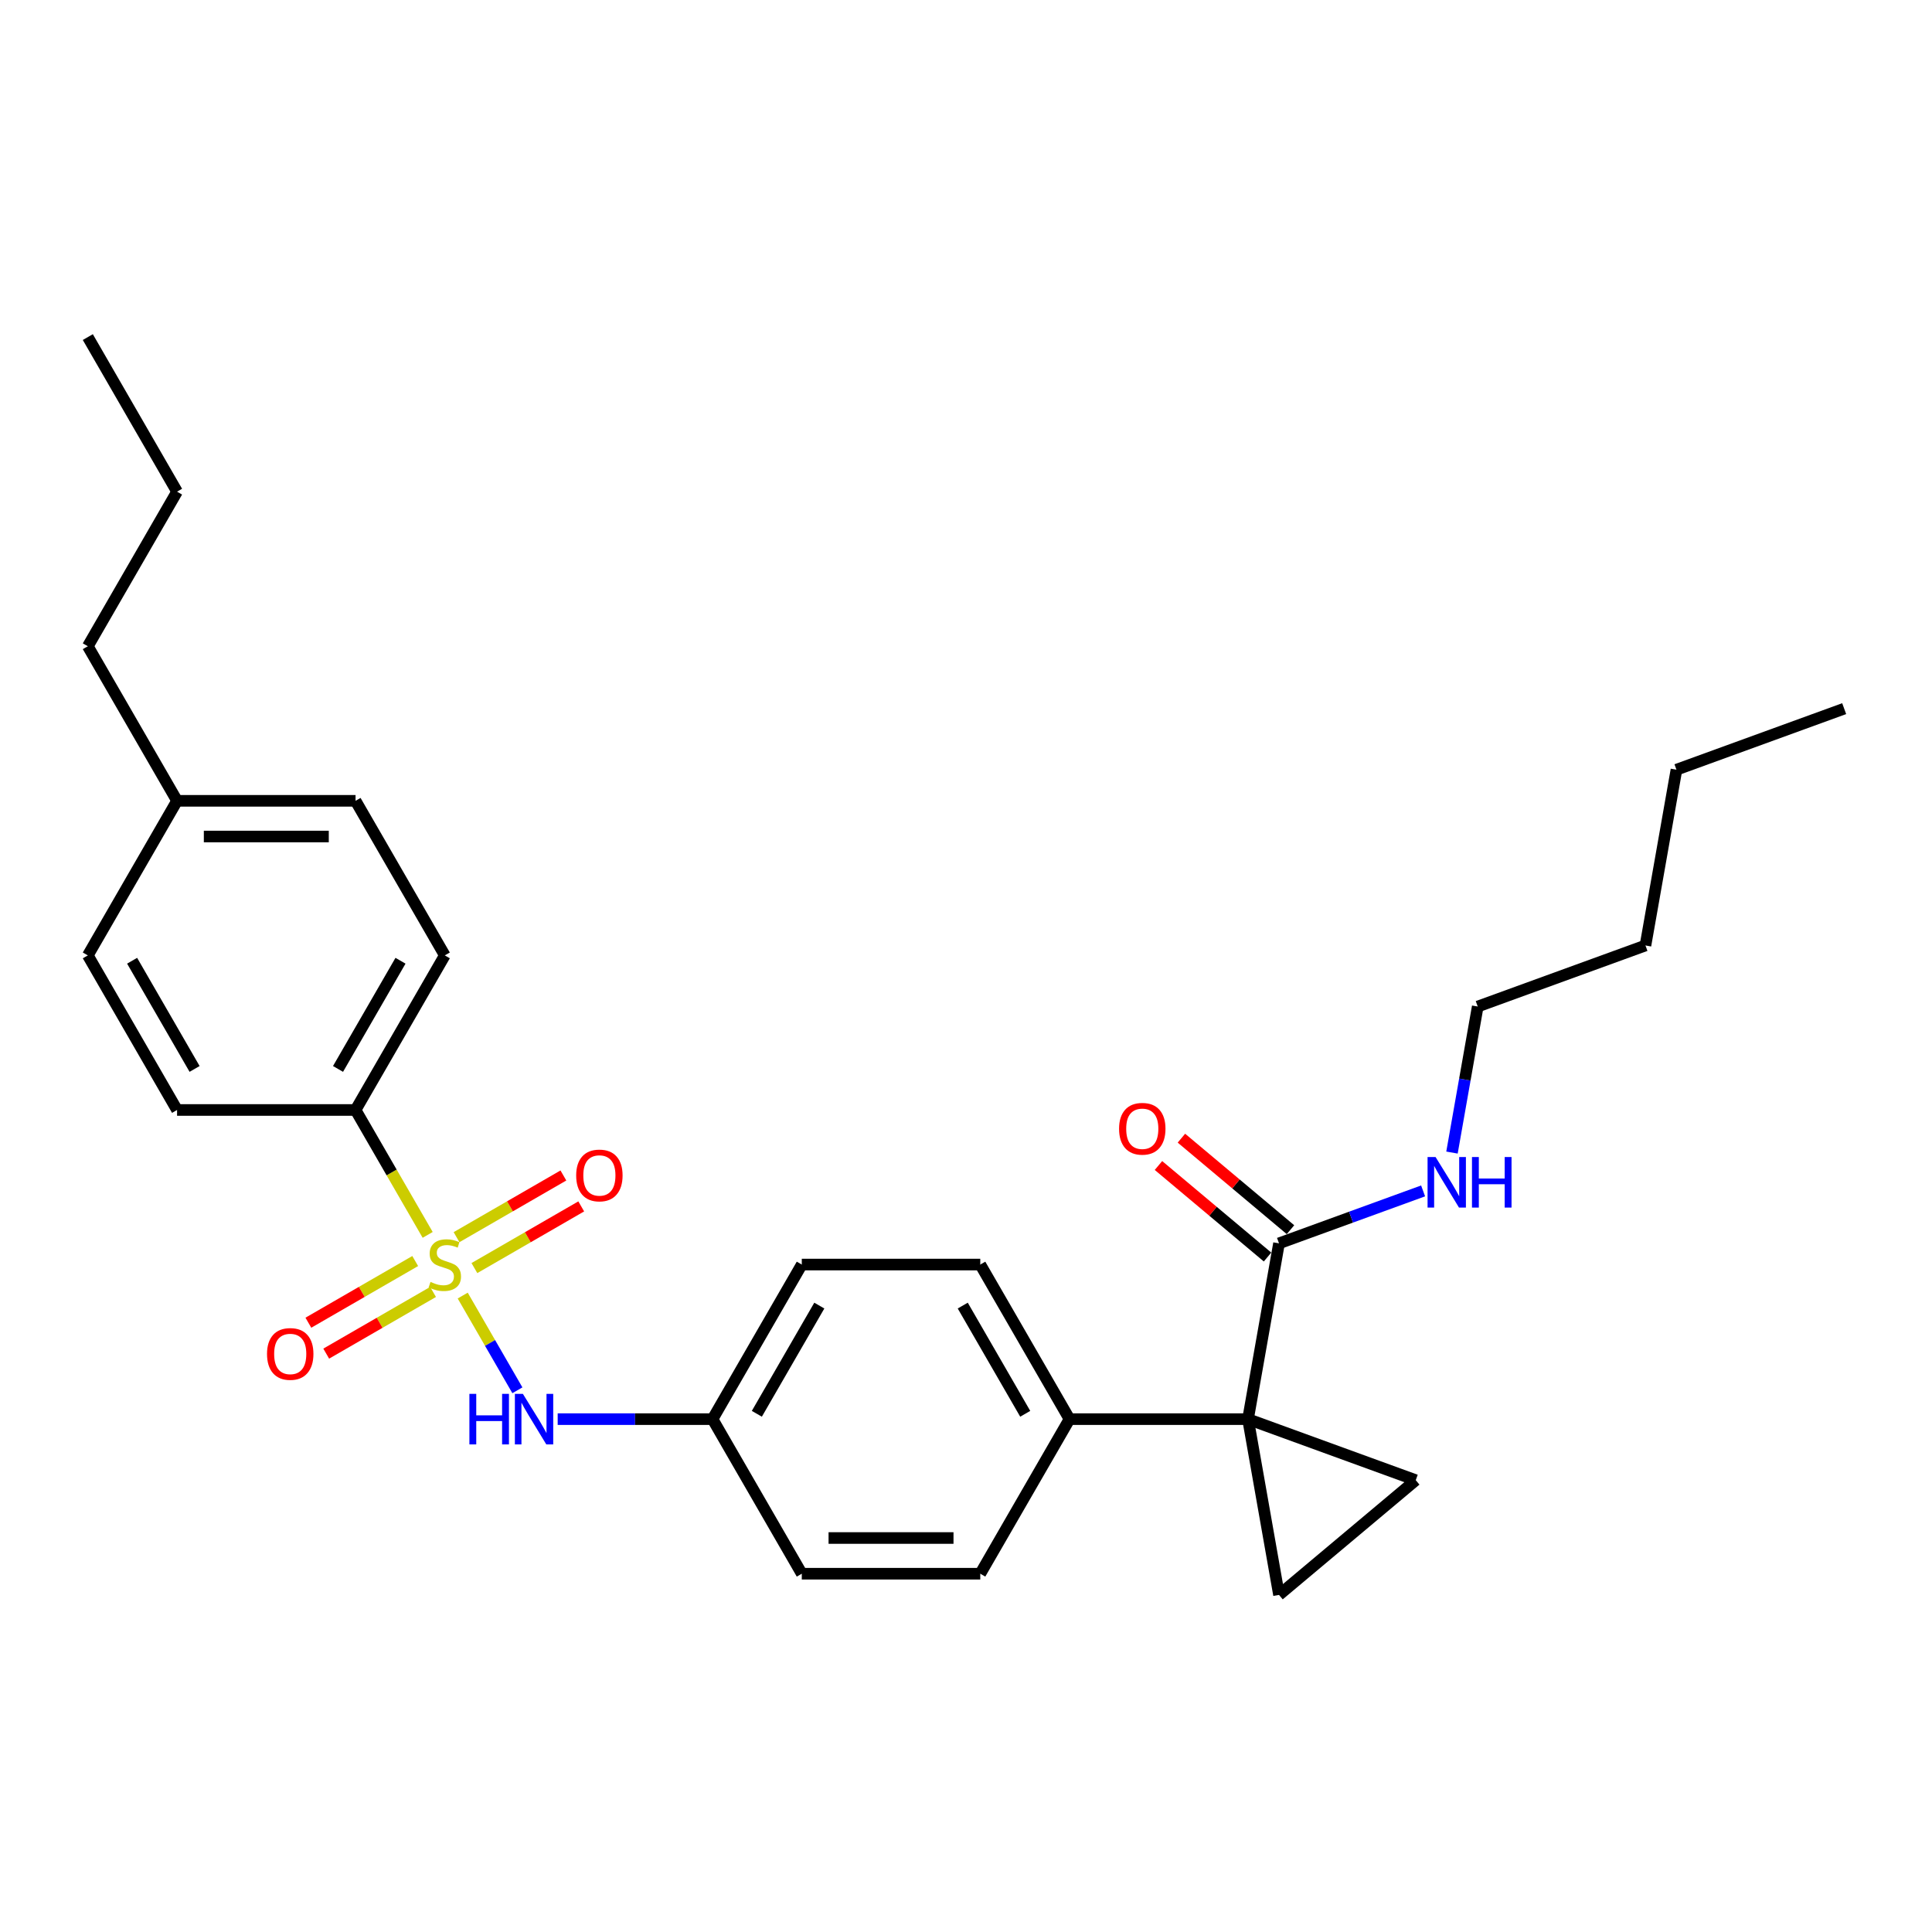 <?xml version='1.0' encoding='iso-8859-1'?>
<svg version='1.1' baseProfile='full'
              xmlns='http://www.w3.org/2000/svg'
                      xmlns:rdkit='http://www.rdkit.org/xml'
                      xmlns:xlink='http://www.w3.org/1999/xlink'
                  xml:space='preserve'
width='1000px' height='1000px' viewBox='0 0 1000 1000'>
<!-- END OF HEADER -->
<rect style='opacity:1.0;fill:#FFFFFF;stroke:none' width='1000' height='1000' x='0' y='0'> </rect>
<path class='bond-4' d='M 239.499,670.589 L 253.651,695.101' style='fill:none;fill-rule:evenodd;stroke:#CCCC00;stroke-width:6px;stroke-linecap:butt;stroke-linejoin:miter;stroke-opacity:1' />
<path class='bond-4' d='M 253.651,695.101 L 267.803,719.614' style='fill:none;fill-rule:evenodd;stroke:#0000FF;stroke-width:6px;stroke-linecap:butt;stroke-linejoin:miter;stroke-opacity:1' />
<path class='bond-5' d='M 221.364,639.177 L 202.699,606.85' style='fill:none;fill-rule:evenodd;stroke:#CCCC00;stroke-width:6px;stroke-linecap:butt;stroke-linejoin:miter;stroke-opacity:1' />
<path class='bond-5' d='M 202.699,606.85 L 184.035,574.523' style='fill:none;fill-rule:evenodd;stroke:#000000;stroke-width:6px;stroke-linecap:butt;stroke-linejoin:miter;stroke-opacity:1' />
<path class='bond-7' d='M 214.911,652.708 L 187.261,668.672' style='fill:none;fill-rule:evenodd;stroke:#CCCC00;stroke-width:6px;stroke-linecap:butt;stroke-linejoin:miter;stroke-opacity:1' />
<path class='bond-7' d='M 187.261,668.672 L 159.611,684.635' style='fill:none;fill-rule:evenodd;stroke:#FF0000;stroke-width:6px;stroke-linecap:butt;stroke-linejoin:miter;stroke-opacity:1' />
<path class='bond-7' d='M 224.15,668.71 L 196.5,684.674' style='fill:none;fill-rule:evenodd;stroke:#CCCC00;stroke-width:6px;stroke-linecap:butt;stroke-linejoin:miter;stroke-opacity:1' />
<path class='bond-7' d='M 196.5,684.674 L 168.85,700.637' style='fill:none;fill-rule:evenodd;stroke:#FF0000;stroke-width:6px;stroke-linecap:butt;stroke-linejoin:miter;stroke-opacity:1' />
<path class='bond-8' d='M 245.546,656.356 L 273.196,640.393' style='fill:none;fill-rule:evenodd;stroke:#CCCC00;stroke-width:6px;stroke-linecap:butt;stroke-linejoin:miter;stroke-opacity:1' />
<path class='bond-8' d='M 273.196,640.393 L 300.846,624.429' style='fill:none;fill-rule:evenodd;stroke:#FF0000;stroke-width:6px;stroke-linecap:butt;stroke-linejoin:miter;stroke-opacity:1' />
<path class='bond-8' d='M 236.308,640.354 L 263.958,624.391' style='fill:none;fill-rule:evenodd;stroke:#CCCC00;stroke-width:6px;stroke-linecap:butt;stroke-linejoin:miter;stroke-opacity:1' />
<path class='bond-8' d='M 263.958,624.391 L 291.608,608.427' style='fill:none;fill-rule:evenodd;stroke:#FF0000;stroke-width:6px;stroke-linecap:butt;stroke-linejoin:miter;stroke-opacity:1' />
<path class='bond-0' d='M 645.971,734.542 L 553.583,734.542' style='fill:none;fill-rule:evenodd;stroke:#000000;stroke-width:6px;stroke-linecap:butt;stroke-linejoin:miter;stroke-opacity:1' />
<path class='bond-1' d='M 645.971,734.542 L 732.786,766.14' style='fill:none;fill-rule:evenodd;stroke:#000000;stroke-width:6px;stroke-linecap:butt;stroke-linejoin:miter;stroke-opacity:1' />
<path class='bond-2' d='M 645.971,734.542 L 662.013,825.525' style='fill:none;fill-rule:evenodd;stroke:#000000;stroke-width:6px;stroke-linecap:butt;stroke-linejoin:miter;stroke-opacity:1' />
<path class='bond-3' d='M 645.971,734.542 L 662.013,643.558' style='fill:none;fill-rule:evenodd;stroke:#000000;stroke-width:6px;stroke-linecap:butt;stroke-linejoin:miter;stroke-opacity:1' />
<path class='bond-30' d='M 732.786,766.14 L 662.013,825.525' style='fill:none;fill-rule:evenodd;stroke:#000000;stroke-width:6px;stroke-linecap:butt;stroke-linejoin:miter;stroke-opacity:1' />
<path class='bond-9' d='M 667.952,636.481 L 639.726,612.796' style='fill:none;fill-rule:evenodd;stroke:#000000;stroke-width:6px;stroke-linecap:butt;stroke-linejoin:miter;stroke-opacity:1' />
<path class='bond-9' d='M 639.726,612.796 L 611.499,589.112' style='fill:none;fill-rule:evenodd;stroke:#FF0000;stroke-width:6px;stroke-linecap:butt;stroke-linejoin:miter;stroke-opacity:1' />
<path class='bond-9' d='M 656.075,650.635 L 627.849,626.951' style='fill:none;fill-rule:evenodd;stroke:#000000;stroke-width:6px;stroke-linecap:butt;stroke-linejoin:miter;stroke-opacity:1' />
<path class='bond-9' d='M 627.849,626.951 L 599.622,603.266' style='fill:none;fill-rule:evenodd;stroke:#FF0000;stroke-width:6px;stroke-linecap:butt;stroke-linejoin:miter;stroke-opacity:1' />
<path class='bond-13' d='M 662.013,643.558 L 699.305,629.985' style='fill:none;fill-rule:evenodd;stroke:#000000;stroke-width:6px;stroke-linecap:butt;stroke-linejoin:miter;stroke-opacity:1' />
<path class='bond-13' d='M 699.305,629.985 L 736.597,616.412' style='fill:none;fill-rule:evenodd;stroke:#0000FF;stroke-width:6px;stroke-linecap:butt;stroke-linejoin:miter;stroke-opacity:1' />
<path class='bond-12' d='M 288.654,734.542 L 328.732,734.542' style='fill:none;fill-rule:evenodd;stroke:#0000FF;stroke-width:6px;stroke-linecap:butt;stroke-linejoin:miter;stroke-opacity:1' />
<path class='bond-12' d='M 328.732,734.542 L 368.809,734.542' style='fill:none;fill-rule:evenodd;stroke:#000000;stroke-width:6px;stroke-linecap:butt;stroke-linejoin:miter;stroke-opacity:1' />
<path class='bond-10' d='M 184.035,574.523 L 230.229,494.513' style='fill:none;fill-rule:evenodd;stroke:#000000;stroke-width:6px;stroke-linecap:butt;stroke-linejoin:miter;stroke-opacity:1' />
<path class='bond-10' d='M 174.962,553.282 L 207.298,497.276' style='fill:none;fill-rule:evenodd;stroke:#000000;stroke-width:6px;stroke-linecap:butt;stroke-linejoin:miter;stroke-opacity:1' />
<path class='bond-11' d='M 184.035,574.523 L 91.648,574.523' style='fill:none;fill-rule:evenodd;stroke:#000000;stroke-width:6px;stroke-linecap:butt;stroke-linejoin:miter;stroke-opacity:1' />
<path class='bond-6' d='M 553.583,734.542 L 507.39,654.532' style='fill:none;fill-rule:evenodd;stroke:#000000;stroke-width:6px;stroke-linecap:butt;stroke-linejoin:miter;stroke-opacity:1' />
<path class='bond-6' d='M 530.653,731.779 L 498.317,675.772' style='fill:none;fill-rule:evenodd;stroke:#000000;stroke-width:6px;stroke-linecap:butt;stroke-linejoin:miter;stroke-opacity:1' />
<path class='bond-29' d='M 553.583,734.542 L 507.39,814.551' style='fill:none;fill-rule:evenodd;stroke:#000000;stroke-width:6px;stroke-linecap:butt;stroke-linejoin:miter;stroke-opacity:1' />
<path class='bond-18' d='M 230.229,494.513 L 184.035,414.503' style='fill:none;fill-rule:evenodd;stroke:#000000;stroke-width:6px;stroke-linecap:butt;stroke-linejoin:miter;stroke-opacity:1' />
<path class='bond-19' d='M 91.648,574.523 L 45.455,494.513' style='fill:none;fill-rule:evenodd;stroke:#000000;stroke-width:6px;stroke-linecap:butt;stroke-linejoin:miter;stroke-opacity:1' />
<path class='bond-19' d='M 100.721,553.282 L 68.385,497.276' style='fill:none;fill-rule:evenodd;stroke:#000000;stroke-width:6px;stroke-linecap:butt;stroke-linejoin:miter;stroke-opacity:1' />
<path class='bond-16' d='M 368.809,734.542 L 415.003,814.551' style='fill:none;fill-rule:evenodd;stroke:#000000;stroke-width:6px;stroke-linecap:butt;stroke-linejoin:miter;stroke-opacity:1' />
<path class='bond-17' d='M 368.809,734.542 L 415.003,654.532' style='fill:none;fill-rule:evenodd;stroke:#000000;stroke-width:6px;stroke-linecap:butt;stroke-linejoin:miter;stroke-opacity:1' />
<path class='bond-17' d='M 391.74,731.779 L 424.076,675.772' style='fill:none;fill-rule:evenodd;stroke:#000000;stroke-width:6px;stroke-linecap:butt;stroke-linejoin:miter;stroke-opacity:1' />
<path class='bond-21' d='M 751.543,596.568 L 758.207,558.772' style='fill:none;fill-rule:evenodd;stroke:#0000FF;stroke-width:6px;stroke-linecap:butt;stroke-linejoin:miter;stroke-opacity:1' />
<path class='bond-21' d='M 758.207,558.772 L 764.872,520.976' style='fill:none;fill-rule:evenodd;stroke:#000000;stroke-width:6px;stroke-linecap:butt;stroke-linejoin:miter;stroke-opacity:1' />
<path class='bond-14' d='M 507.39,654.532 L 415.003,654.532' style='fill:none;fill-rule:evenodd;stroke:#000000;stroke-width:6px;stroke-linecap:butt;stroke-linejoin:miter;stroke-opacity:1' />
<path class='bond-15' d='M 507.39,814.551 L 415.003,814.551' style='fill:none;fill-rule:evenodd;stroke:#000000;stroke-width:6px;stroke-linecap:butt;stroke-linejoin:miter;stroke-opacity:1' />
<path class='bond-15' d='M 493.532,796.074 L 428.861,796.074' style='fill:none;fill-rule:evenodd;stroke:#000000;stroke-width:6px;stroke-linecap:butt;stroke-linejoin:miter;stroke-opacity:1' />
<path class='bond-28' d='M 184.035,414.503 L 91.648,414.503' style='fill:none;fill-rule:evenodd;stroke:#000000;stroke-width:6px;stroke-linecap:butt;stroke-linejoin:miter;stroke-opacity:1' />
<path class='bond-28' d='M 170.177,432.981 L 105.506,432.981' style='fill:none;fill-rule:evenodd;stroke:#000000;stroke-width:6px;stroke-linecap:butt;stroke-linejoin:miter;stroke-opacity:1' />
<path class='bond-20' d='M 45.455,494.513 L 91.648,414.503' style='fill:none;fill-rule:evenodd;stroke:#000000;stroke-width:6px;stroke-linecap:butt;stroke-linejoin:miter;stroke-opacity:1' />
<path class='bond-22' d='M 91.648,414.503 L 45.455,334.494' style='fill:none;fill-rule:evenodd;stroke:#000000;stroke-width:6px;stroke-linecap:butt;stroke-linejoin:miter;stroke-opacity:1' />
<path class='bond-23' d='M 764.872,520.976 L 851.687,489.378' style='fill:none;fill-rule:evenodd;stroke:#000000;stroke-width:6px;stroke-linecap:butt;stroke-linejoin:miter;stroke-opacity:1' />
<path class='bond-24' d='M 45.455,334.494 L 91.648,254.484' style='fill:none;fill-rule:evenodd;stroke:#000000;stroke-width:6px;stroke-linecap:butt;stroke-linejoin:miter;stroke-opacity:1' />
<path class='bond-25' d='M 851.687,489.378 L 867.73,398.395' style='fill:none;fill-rule:evenodd;stroke:#000000;stroke-width:6px;stroke-linecap:butt;stroke-linejoin:miter;stroke-opacity:1' />
<path class='bond-27' d='M 91.648,254.484 L 45.455,174.475' style='fill:none;fill-rule:evenodd;stroke:#000000;stroke-width:6px;stroke-linecap:butt;stroke-linejoin:miter;stroke-opacity:1' />
<path class='bond-26' d='M 867.73,398.395 L 954.545,366.796' style='fill:none;fill-rule:evenodd;stroke:#000000;stroke-width:6px;stroke-linecap:butt;stroke-linejoin:miter;stroke-opacity:1' />
<path  class='atom-0' d='M 222.838 663.512
Q 223.133 663.623, 224.353 664.14
Q 225.572 664.658, 226.903 664.99
Q 228.27 665.286, 229.6 665.286
Q 232.076 665.286, 233.518 664.103
Q 234.959 662.884, 234.959 660.778
Q 234.959 659.336, 234.22 658.449
Q 233.518 657.562, 232.409 657.082
Q 231.3 656.602, 229.453 656.047
Q 227.124 655.345, 225.72 654.68
Q 224.353 654.015, 223.355 652.61
Q 222.394 651.206, 222.394 648.841
Q 222.394 645.552, 224.612 643.52
Q 226.866 641.487, 231.3 641.487
Q 234.331 641.487, 237.767 642.928
L 236.918 645.774
Q 233.776 644.48, 231.411 644.48
Q 228.861 644.48, 227.457 645.552
Q 226.053 646.587, 226.09 648.398
Q 226.09 649.802, 226.792 650.652
Q 227.531 651.502, 228.566 651.982
Q 229.637 652.463, 231.411 653.017
Q 233.776 653.756, 235.181 654.495
Q 236.585 655.234, 237.583 656.749
Q 238.617 658.228, 238.617 660.778
Q 238.617 664.399, 236.178 666.358
Q 233.776 668.279, 229.748 668.279
Q 227.42 668.279, 225.646 667.762
Q 223.909 667.282, 221.84 666.432
L 222.838 663.512
' fill='#CCCC00'/>
<path  class='atom-5' d='M 242.96 721.46
L 246.507 721.46
L 246.507 732.583
L 259.885 732.583
L 259.885 721.46
L 263.433 721.46
L 263.433 747.624
L 259.885 747.624
L 259.885 735.539
L 246.507 735.539
L 246.507 747.624
L 242.96 747.624
L 242.96 721.46
' fill='#0000FF'/>
<path  class='atom-5' d='M 270.639 721.46
L 279.212 735.318
Q 280.062 736.685, 281.43 739.161
Q 282.797 741.637, 282.871 741.785
L 282.871 721.46
L 286.345 721.46
L 286.345 747.624
L 282.76 747.624
L 273.558 732.472
Q 272.487 730.698, 271.341 728.666
Q 270.232 726.633, 269.9 726.005
L 269.9 747.624
L 266.5 747.624
L 266.5 721.46
L 270.639 721.46
' fill='#0000FF'/>
<path  class='atom-8' d='M 138.209 700.8
Q 138.209 694.517, 141.313 691.007
Q 144.417 687.496, 150.219 687.496
Q 156.021 687.496, 159.125 691.007
Q 162.229 694.517, 162.229 700.8
Q 162.229 707.156, 159.088 710.777
Q 155.947 714.362, 150.219 714.362
Q 144.454 714.362, 141.313 710.777
Q 138.209 707.193, 138.209 700.8
M 150.219 711.406
Q 154.21 711.406, 156.354 708.745
Q 158.534 706.047, 158.534 700.8
Q 158.534 695.663, 156.354 693.076
Q 154.21 690.452, 150.219 690.452
Q 146.228 690.452, 144.048 693.039
Q 141.904 695.626, 141.904 700.8
Q 141.904 706.084, 144.048 708.745
Q 146.228 711.406, 150.219 711.406
' fill='#FF0000'/>
<path  class='atom-9' d='M 298.228 608.413
Q 298.228 602.13, 301.332 598.619
Q 304.436 595.109, 310.238 595.109
Q 316.04 595.109, 319.144 598.619
Q 322.249 602.13, 322.249 608.413
Q 322.249 614.769, 319.107 618.39
Q 315.966 621.975, 310.238 621.975
Q 304.473 621.975, 301.332 618.39
Q 298.228 614.806, 298.228 608.413
M 310.238 619.019
Q 314.229 619.019, 316.373 616.358
Q 318.553 613.66, 318.553 608.413
Q 318.553 603.276, 316.373 600.689
Q 314.229 598.065, 310.238 598.065
Q 306.247 598.065, 304.067 600.652
Q 301.923 603.239, 301.923 608.413
Q 301.923 613.697, 304.067 616.358
Q 306.247 619.019, 310.238 619.019
' fill='#FF0000'/>
<path  class='atom-10' d='M 579.23 584.247
Q 579.23 577.965, 582.335 574.454
Q 585.439 570.943, 591.241 570.943
Q 597.043 570.943, 600.147 574.454
Q 603.251 577.965, 603.251 584.247
Q 603.251 590.603, 600.11 594.225
Q 596.969 597.809, 591.241 597.809
Q 585.476 597.809, 582.335 594.225
Q 579.23 590.64, 579.23 584.247
M 591.241 594.853
Q 595.232 594.853, 597.375 592.192
Q 599.556 589.494, 599.556 584.247
Q 599.556 579.11, 597.375 576.523
Q 595.232 573.899, 591.241 573.899
Q 587.25 573.899, 585.069 576.486
Q 582.926 579.073, 582.926 584.247
Q 582.926 589.531, 585.069 592.192
Q 587.25 594.853, 591.241 594.853
' fill='#FF0000'/>
<path  class='atom-14' d='M 743.045 598.878
L 751.619 612.736
Q 752.469 614.103, 753.836 616.579
Q 755.204 619.055, 755.277 619.203
L 755.277 598.878
L 758.751 598.878
L 758.751 625.042
L 755.167 625.042
L 745.965 609.89
Q 744.893 608.117, 743.748 606.084
Q 742.639 604.052, 742.306 603.423
L 742.306 625.042
L 738.906 625.042
L 738.906 598.878
L 743.045 598.878
' fill='#0000FF'/>
<path  class='atom-14' d='M 761.892 598.878
L 765.44 598.878
L 765.44 610.001
L 778.818 610.001
L 778.818 598.878
L 782.365 598.878
L 782.365 625.042
L 778.818 625.042
L 778.818 612.958
L 765.44 612.958
L 765.44 625.042
L 761.892 625.042
L 761.892 598.878
' fill='#0000FF'/>
</svg>
